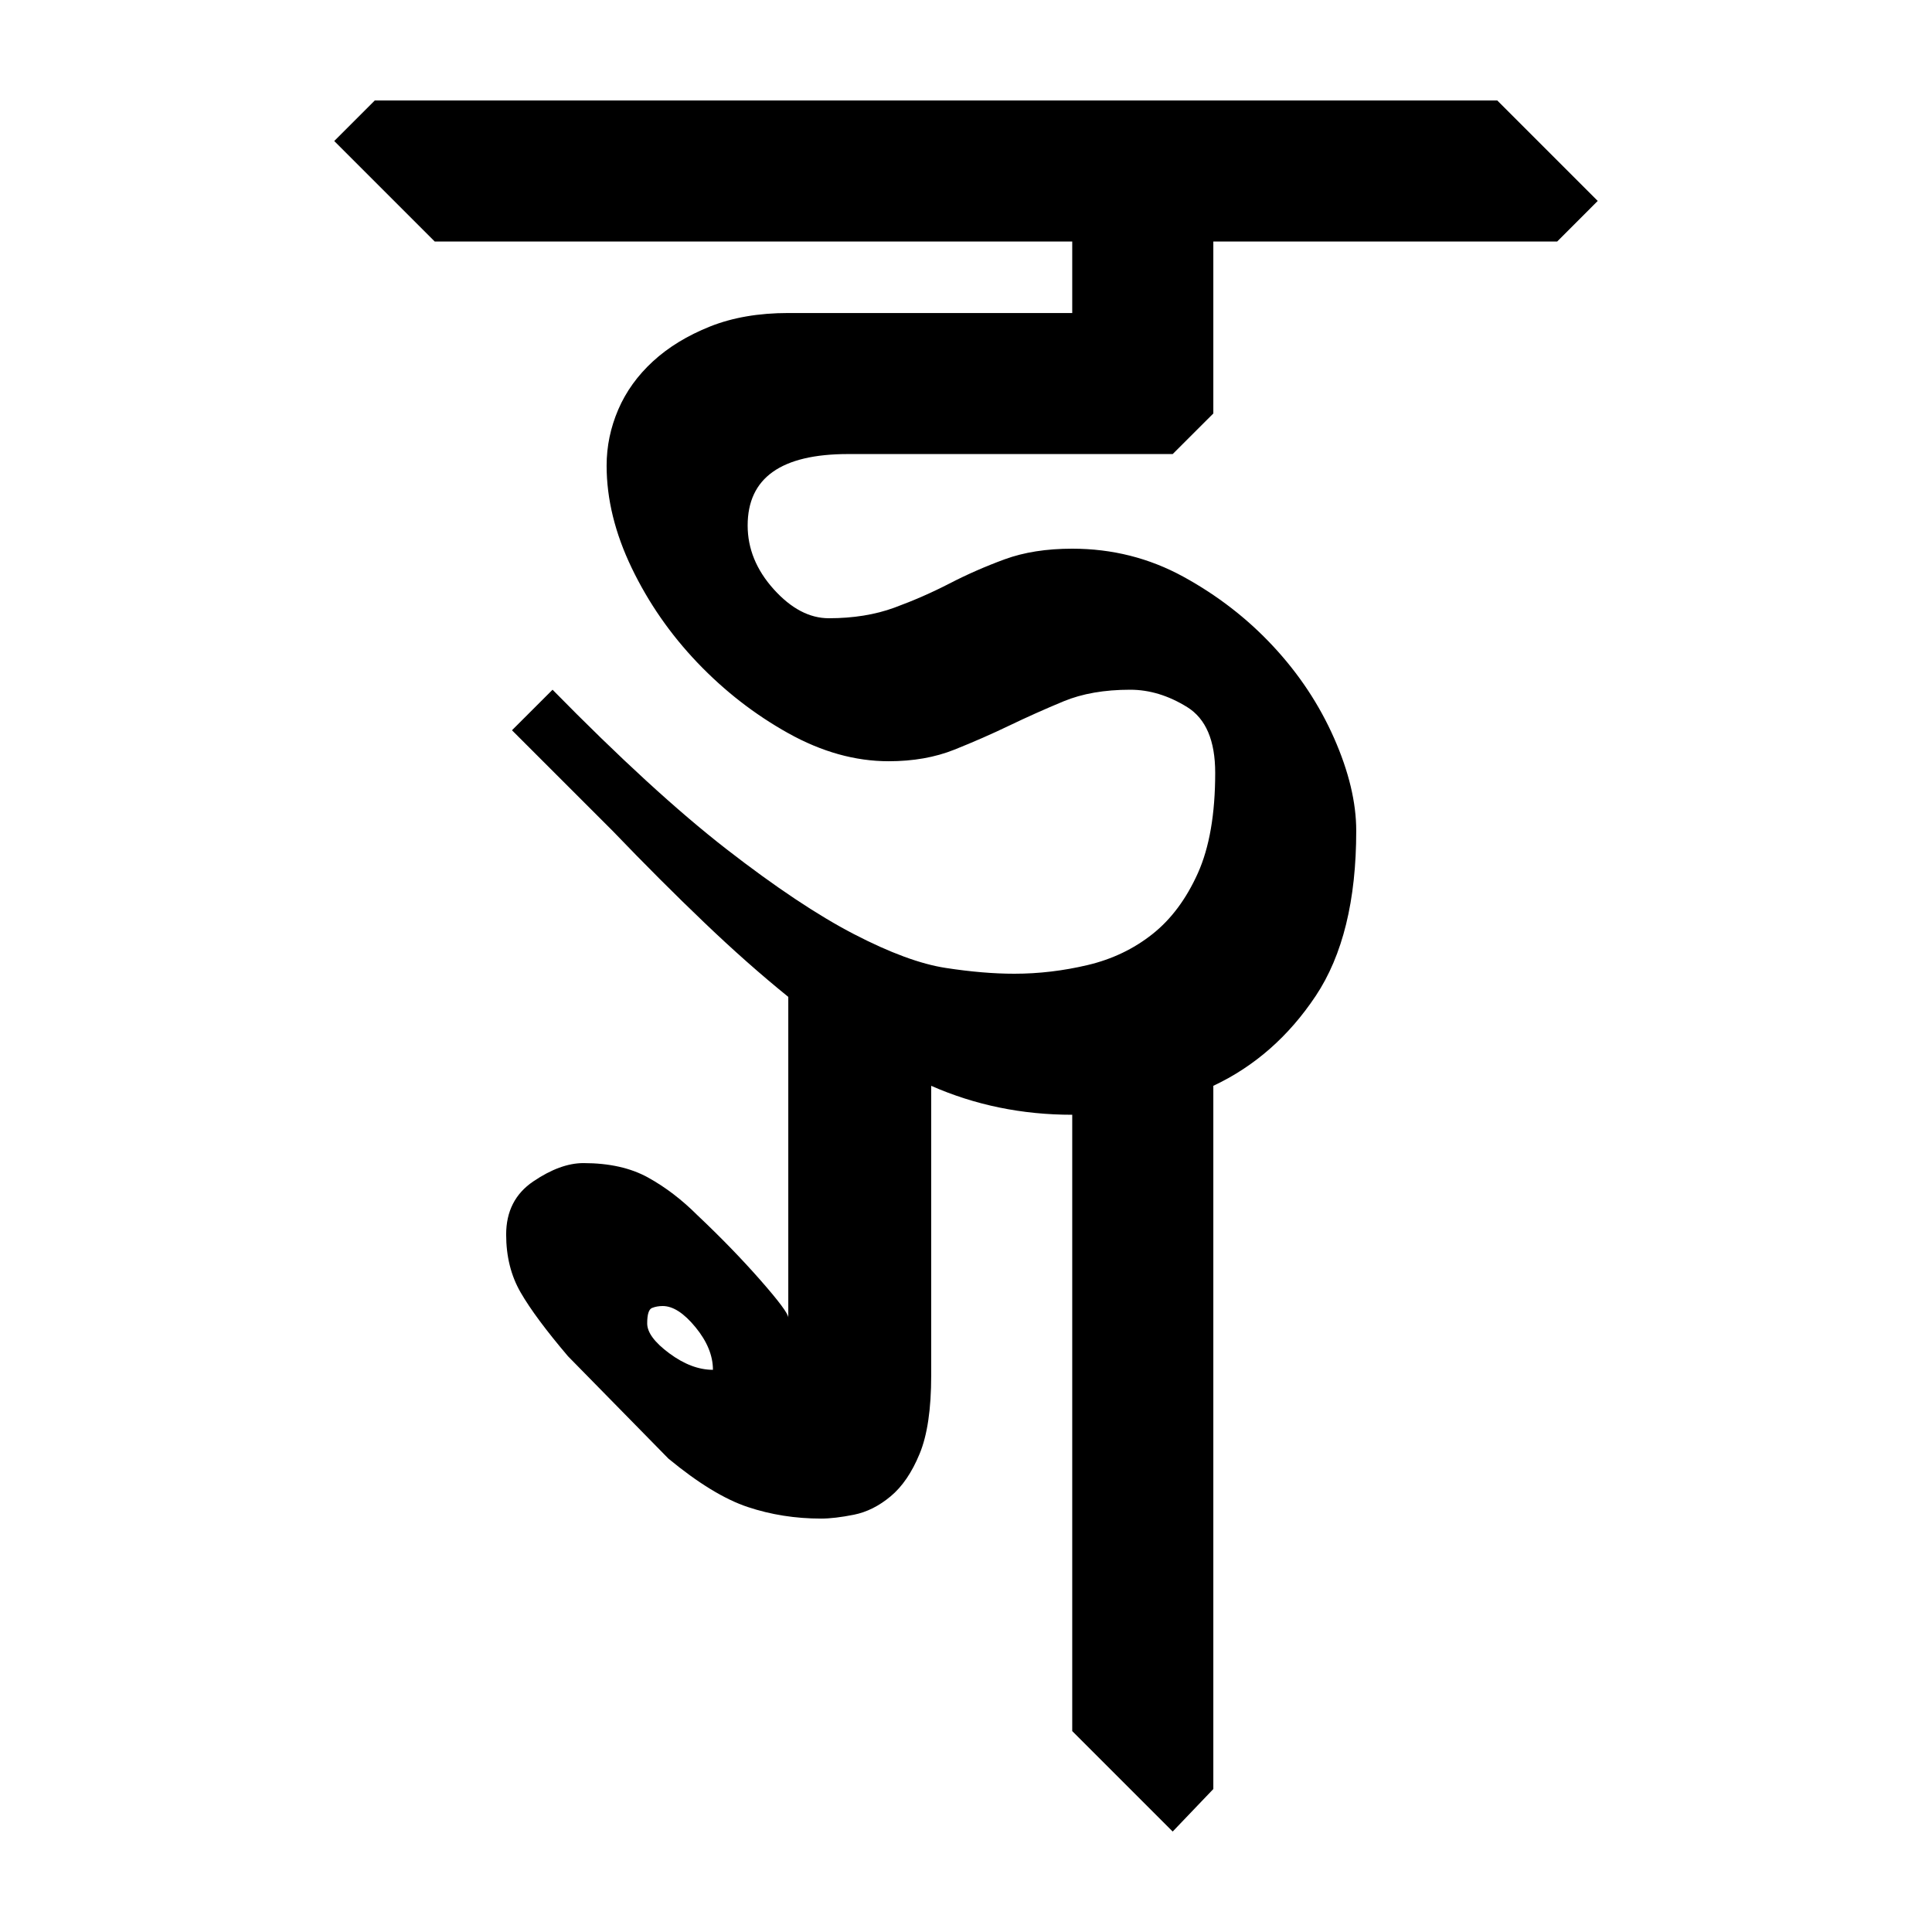 <?xml version="1.0" encoding="UTF-8" standalone="no"?>
<!-- Created with Inkscape (http://www.inkscape.org/) -->

<svg
   xmlns:dc="http://purl.org/dc/elements/1.1/"
   xmlns:cc="http://creativecommons.org/ns#"
   xmlns:rdf="http://www.w3.org/1999/02/22-rdf-syntax-ns#"
   xmlns:svg="http://www.w3.org/2000/svg"
   xmlns="http://www.w3.org/2000/svg"
   xmlns:sodipodi="http://sodipodi.sourceforge.net/DTD/sodipodi-0.dtd"
   xmlns:inkscape="http://www.inkscape.org/namespaces/inkscape"
   width="64"
   height="64"
   id="svg3000"
   version="1.1"
   inkscape:version="0.48.0 r9654"
   sodipodi:docname="DDkha.svg">
  <defs
     id="defs3002" />
  <sodipodi:namedview
     id="base"
     pagecolor="#ffffff"
     bordercolor="#666666"
     borderopacity="1.0"
     inkscape:pageopacity="0.0"
     inkscape:pageshadow="2"
     inkscape:zoom="4.1118812"
     inkscape:cx="15.721369"
     inkscape:cy="44.928487"
     inkscape:document-units="px"
     inkscape:current-layer="text3428"
     showgrid="false"
     inkscape:window-width="1024"
     inkscape:window-height="745"
     inkscape:window-x="-8"
     inkscape:window-y="-8"
     inkscape:window-maximized="1" />
  <g
     inkscape:label="Layer 1"
     inkscape:groupmode="layer"
     id="layer1"
     transform="translate(0,-988.362)">
    <g
       style="font-size:64px;font-style:normal;font-variant:normal;font-weight:normal;font-stretch:normal;line-height:125%;letter-spacing:0px;word-spacing:0px;fill:#000000;fill-opacity:1;stroke:none;font-family:Chandas;-inkscape-font-specification:Chandas"
       id="text3085" />
    <g
       transform="translate(4.456,992.385)"
       style="font-size:64px;font-style:normal;font-variant:normal;font-weight:normal;font-stretch:normal;line-height:125%;letter-spacing:0px;word-spacing:0px;fill:#000000;fill-opacity:1;stroke:none;font-family:Chandas;-inkscape-font-specification:Chandas"
       id="text3127">
      <g
         style="line-height:125%;fill:#000000;font-family:Chandas;-inkscape-font-specification:Chandas"
         id="text3428">
        <g
           style="font-size:64px;font-style:normal;font-variant:normal;font-weight:normal;font-stretch:normal;line-height:125%;letter-spacing:0px;word-spacing:0px;fill:#000000;fill-opacity:1;stroke:none;font-family:Chandas;-inkscape-font-specification:Chandas"
           id="text3674">
          <path
             d="M 47.128,3.977 L 35.737,3.977 L 35.737,9.674 L 34.391,11.018 L 23.639,11.018 C 21.42,11.018 20.311,11.807 20.311,13.385 C 20.311,14.153 20.599,14.857 21.175,15.497 C 21.752,16.137 22.36,16.457 23.001,16.457 C 23.81,16.457 24.535,16.34 25.175,16.105 C 25.815,15.87 26.423,15.603 27,15.305 C 27.576,15.007 28.184,14.74 28.824,14.505 C 29.464,14.27 30.21,14.153 31.063,14.153 C 32.386,14.153 33.613,14.462 34.744,15.081 C 35.875,15.701 36.867,16.469 37.72,17.386 C 38.574,18.303 39.246,19.317 39.736,20.426 C 40.226,21.536 40.471,22.559 40.471,23.496 C 40.471,25.801 40.023,27.625 39.128,28.969 C 38.232,30.313 37.101,31.305 35.737,31.946 L 35.737,55.241 L 34.391,56.649 L 31.063,53.321 L 31.063,32.905 C 29.399,32.905 27.842,32.585 26.391,31.946 L 26.391,41.545 C 26.391,42.655 26.263,43.519 26.007,44.137 C 25.752,44.756 25.432,45.225 25.047,45.545 C 24.663,45.866 24.258,46.068 23.832,46.154 C 23.405,46.239 23.043,46.282 22.745,46.282 C 21.891,46.282 21.08,46.154 20.312,45.898 C 19.545,45.642 18.67,45.108 17.688,44.297 L 14.36,40.905 C 13.635,40.052 13.112,39.348 12.792,38.793 C 12.471,38.239 12.311,37.599 12.311,36.873 C 12.311,36.105 12.61,35.519 13.208,35.114 C 13.805,34.709 14.36,34.506 14.872,34.506 C 15.725,34.506 16.439,34.666 17.015,34.986 C 17.591,35.305 18.135,35.721 18.647,36.233 C 19.415,36.958 20.109,37.673 20.728,38.377 C 21.347,39.082 21.657,39.498 21.657,39.625 L 21.657,29 C 20.76,28.275 19.831,27.454 18.872,26.536 C 17.912,25.619 16.899,24.606 15.833,23.496 L 12.504,20.168 L 13.848,18.825 C 16.067,21.086 17.987,22.846 19.608,24.105 C 21.229,25.363 22.637,26.302 23.832,26.921 C 25.026,27.54 26.04,27.914 26.872,28.041 C 27.704,28.169 28.461,28.233 29.143,28.233 C 29.954,28.233 30.765,28.137 31.576,27.945 C 32.386,27.753 33.101,27.411 33.719,26.921 C 34.338,26.431 34.839,25.759 35.223,24.906 C 35.607,24.052 35.799,22.942 35.799,21.576 C 35.799,20.51 35.49,19.785 34.872,19.401 C 34.253,19.017 33.624,18.825 32.983,18.825 C 32.13,18.825 31.394,18.953 30.776,19.209 C 30.157,19.466 29.56,19.733 28.984,20.01 C 28.408,20.287 27.8,20.554 27.16,20.81 C 26.52,21.066 25.794,21.194 24.983,21.194 C 23.875,21.194 22.766,20.884 21.657,20.266 C 20.547,19.647 19.545,18.869 18.648,17.93 C 17.752,16.991 17.026,15.946 16.471,14.793 C 15.917,13.641 15.639,12.51 15.639,11.401 C 15.639,10.761 15.768,10.143 16.024,9.545 C 16.281,8.948 16.665,8.414 17.176,7.945 C 17.688,7.475 18.317,7.092 19.064,6.793 C 19.811,6.495 20.675,6.346 21.657,6.346 L 31.063,6.346 L 31.063,3.977 L 9.944,3.977 L 6.616,0.649 L 7.96,-0.695 L 45.143,-0.695 L 48.471,2.633 z M 19.161,41.354 C 19.161,40.884 18.969,40.414 18.585,39.945 C 18.2,39.475 17.838,39.241 17.497,39.241 C 17.368,39.241 17.25,39.262 17.143,39.305 C 17.036,39.348 16.983,39.519 16.983,39.817 C 16.983,40.116 17.228,40.447 17.719,40.81 C 18.21,41.173 18.691,41.354 19.161,41.354 z"
             style=""
             id="path3679" />
        </g>
      </g>
    </g>
  </g>
</svg>

